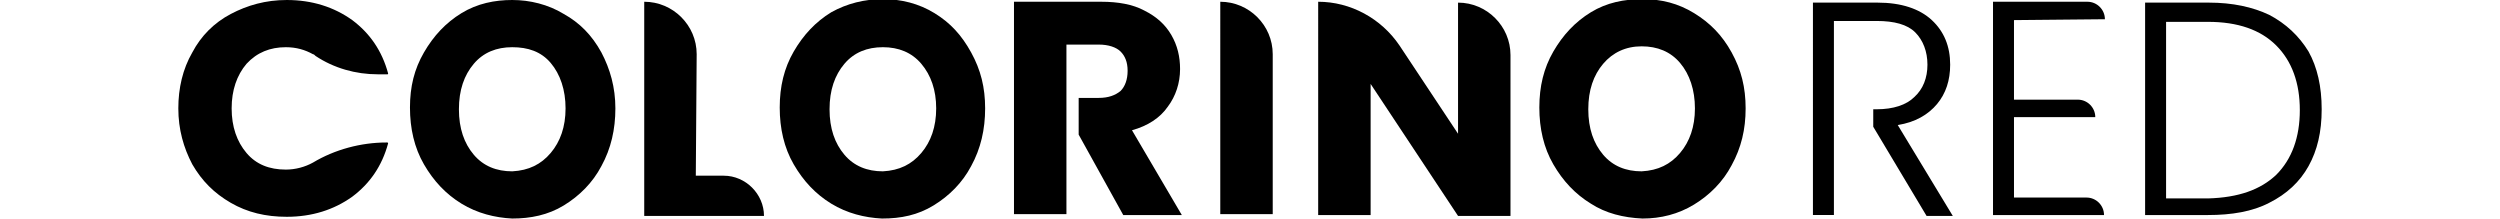 <?xml version="1.0" encoding="UTF-8"?> <!-- Generator: Adobe Illustrator 27.6.1, SVG Export Plug-In . SVG Version: 6.00 Build 0) --> <svg xmlns="http://www.w3.org/2000/svg" xmlns:xlink="http://www.w3.org/1999/xlink" version="1.1" id="Warstwa_1" x="0px" y="0px" viewBox="0 0 286 25" width="286px" height="25px" style="enable-background:new 0 0 286 25;" xml:space="preserve"> <g> <path d="M22,6c1-1.9,2.5-3.4,4.4-4.4s4-1.6,6.4-1.6c2.9,0,5.4,0.8,7.5,2.3c2,1.5,3.4,3.5,4.1,6.1c0,0.1,0,0.1-0.1,0.1h-1.1 c-2.5,0-5-0.7-7.1-2.1c-0.1-0.1-0.2-0.2-0.3-0.2c-0.9-0.5-1.9-0.8-3.1-0.8c-1.8,0-3.3,0.6-4.5,1.9c-1.1,1.3-1.7,3-1.7,5.1 s0.6,3.8,1.7,5.1c1.1,1.3,2.6,1.9,4.5,1.9c1.1,0,2.2-0.3,3.1-0.8l0,0c2.5-1.5,5.5-2.3,8.4-2.3h0.1c0.1,0,0.1,0.1,0.1,0.1 c-0.7,2.6-2.1,4.6-4.1,6.1c-2.1,1.5-4.6,2.3-7.5,2.3c-2.4,0-4.5-0.5-6.4-1.6s-3.3-2.5-4.4-4.4c-1-1.9-1.6-4-1.6-6.4 C20.4,10.1,20.9,7.9,22,6z"></path> <path d="M79.6,20.1h3.2c2.5,0,4.6,2.1,4.6,4.6H73.7V0.2l0,0c3.3,0,6,2.7,6,6L79.6,20.1L79.6,20.1z"></path> <path d="M122,15.3v9.2h-6V0.2h10c1.9,0,3.6,0.3,4.9,1c1.4,0.7,2.4,1.6,3.1,2.8s1,2.5,1,3.9c0,1.6-0.5,3.1-1.4,4.3 c-0.9,1.3-2.3,2.2-4.1,2.7l5.7,9.7h-6.7l-5.1-9.2v-4.2h2.3c1.1,0,1.9-0.3,2.5-0.8c0.5-0.5,0.8-1.3,0.8-2.3s-0.3-1.7-0.8-2.2 c-0.5-0.5-1.4-0.8-2.5-0.8H122L122,15.3L122,15.3L122,15.3z"></path> <path d="M145.6,6.2v18.3h-6V0.2l0,0C142.9,0.2,145.6,2.9,145.6,6.2z"></path> <path d="M172.8,24.7h-6l-10-15.1v15h-6V0.2l0,0c3.7,0,7.2,1.9,9.3,5l6.7,10.1v-15l0,0c3.3,0,6,2.7,6,6V24.7L172.8,24.7z"></path> <path d="M52.8,23.3c-1.8-1.1-3.2-2.6-4.3-4.5s-1.6-4.1-1.6-6.5s0.5-4.4,1.6-6.3c1.1-1.9,2.5-3.4,4.3-4.5C54.6,0.4,56.6,0,58.6,0 s4.1,0.5,5.9,1.6c1.8,1,3.2,2.4,4.3,4.4c1,1.9,1.6,4,1.6,6.4S69.9,17,68.8,19c-1,1.9-2.5,3.4-4.3,4.5c-1.8,1.1-3.8,1.5-5.9,1.5 C56.6,24.9,54.6,24.4,52.8,23.3z M63,17.5c1.1-1.3,1.7-3,1.7-5.1S64.1,8.5,63,7.2c-1.1-1.3-2.6-1.8-4.4-1.8S55.3,6,54.2,7.3 c-1.1,1.3-1.7,3-1.7,5.2s0.6,3.9,1.7,5.2c1.1,1.3,2.6,1.9,4.4,1.9C60.5,19.5,61.9,18.8,63,17.5z"></path> <path d="M95.1,23.3c-1.8-1.1-3.2-2.6-4.3-4.5c-1.1-1.9-1.6-4.1-1.6-6.5s0.5-4.5,1.6-6.4s2.5-3.4,4.3-4.5c1.8-1,3.8-1.5,5.9-1.5 s4.1,0.5,5.9,1.6S110,4,111.1,6s1.6,4,1.6,6.4s-0.5,4.6-1.6,6.6c-1,1.9-2.5,3.4-4.3,4.5s-3.7,1.5-5.9,1.5 C98.9,24.9,96.9,24.4,95.1,23.3L95.1,23.3z M105.4,17.5c1.1-1.3,1.7-3,1.7-5.1s-0.6-3.8-1.7-5.1s-2.6-1.9-4.4-1.9S97.7,6,96.6,7.3 c-1.1,1.3-1.7,3-1.7,5.2s0.6,3.9,1.7,5.2c1.1,1.3,2.6,1.9,4.4,1.9C102.9,19.5,104.3,18.8,105.4,17.5z"></path> <path d="M182,23.3c-1.8-1.1-3.2-2.6-4.3-4.5s-1.6-4.1-1.6-6.5s0.5-4.5,1.6-6.4s2.5-3.4,4.3-4.5s3.8-1.5,5.9-1.5 c2.2,0,4.1,0.5,5.9,1.6c1.8,1.1,3.2,2.5,4.3,4.5s1.6,4,1.6,6.4s-0.5,4.5-1.6,6.5c-1,1.9-2.5,3.4-4.3,4.5S190,25,187.9,25 C185.7,24.9,183.7,24.4,182,23.3L182,23.3z M192.2,17.5c1.1-1.3,1.7-3,1.7-5.1s-0.6-3.9-1.7-5.2s-2.6-1.9-4.4-1.9s-3.3,0.7-4.4,2 s-1.7,3-1.7,5.2s0.6,3.9,1.7,5.2c1.1,1.3,2.6,1.9,4.4,1.9C189.7,19.5,191.1,18.8,192.2,17.5z"></path> <path d="M214.3,12.5h0.4c1.9,0,3.4-0.5,4.3-1.4c1-0.9,1.5-2.2,1.5-3.7s-0.5-2.8-1.4-3.7s-2.4-1.3-4.4-1.3h-4.9v22.2h-2.4V0.3h7.4 c2.7,0,4.8,0.7,6.2,2s2.1,3,2.1,5.1c0,1.8-0.5,3.3-1.5,4.5s-2.5,2.1-4.5,2.4l6.3,10.4h-3l-6.1-10.2V12.5"></path> <path d="M230.4,2.3v9.1h7.3c1.1,0,2,0.9,2,2h-9.3v9.2h8.3c1.1,0,2,0.9,2,2H228V0.2h10.8c1.1,0,2,0.9,2,2L230.4,2.3L230.4,2.3z"></path> <path d="M259.6,1.7c1.9,1,3.4,2.4,4.5,4.2c1,1.8,1.5,4,1.5,6.6s-0.5,4.7-1.5,6.5s-2.5,3.2-4.5,4.2c-1.9,1-4.3,1.4-7,1.4h-7.2V0.3 h7.3C255.4,0.3,257.7,0.8,259.6,1.7z M260.4,20c1.8-1.8,2.7-4.3,2.7-7.4s-0.9-5.6-2.7-7.4c-1.8-1.8-4.4-2.7-7.8-2.7h-4.8v20.2h4.8 C256.1,22.6,258.6,21.7,260.4,20z"></path> </g> </svg> 